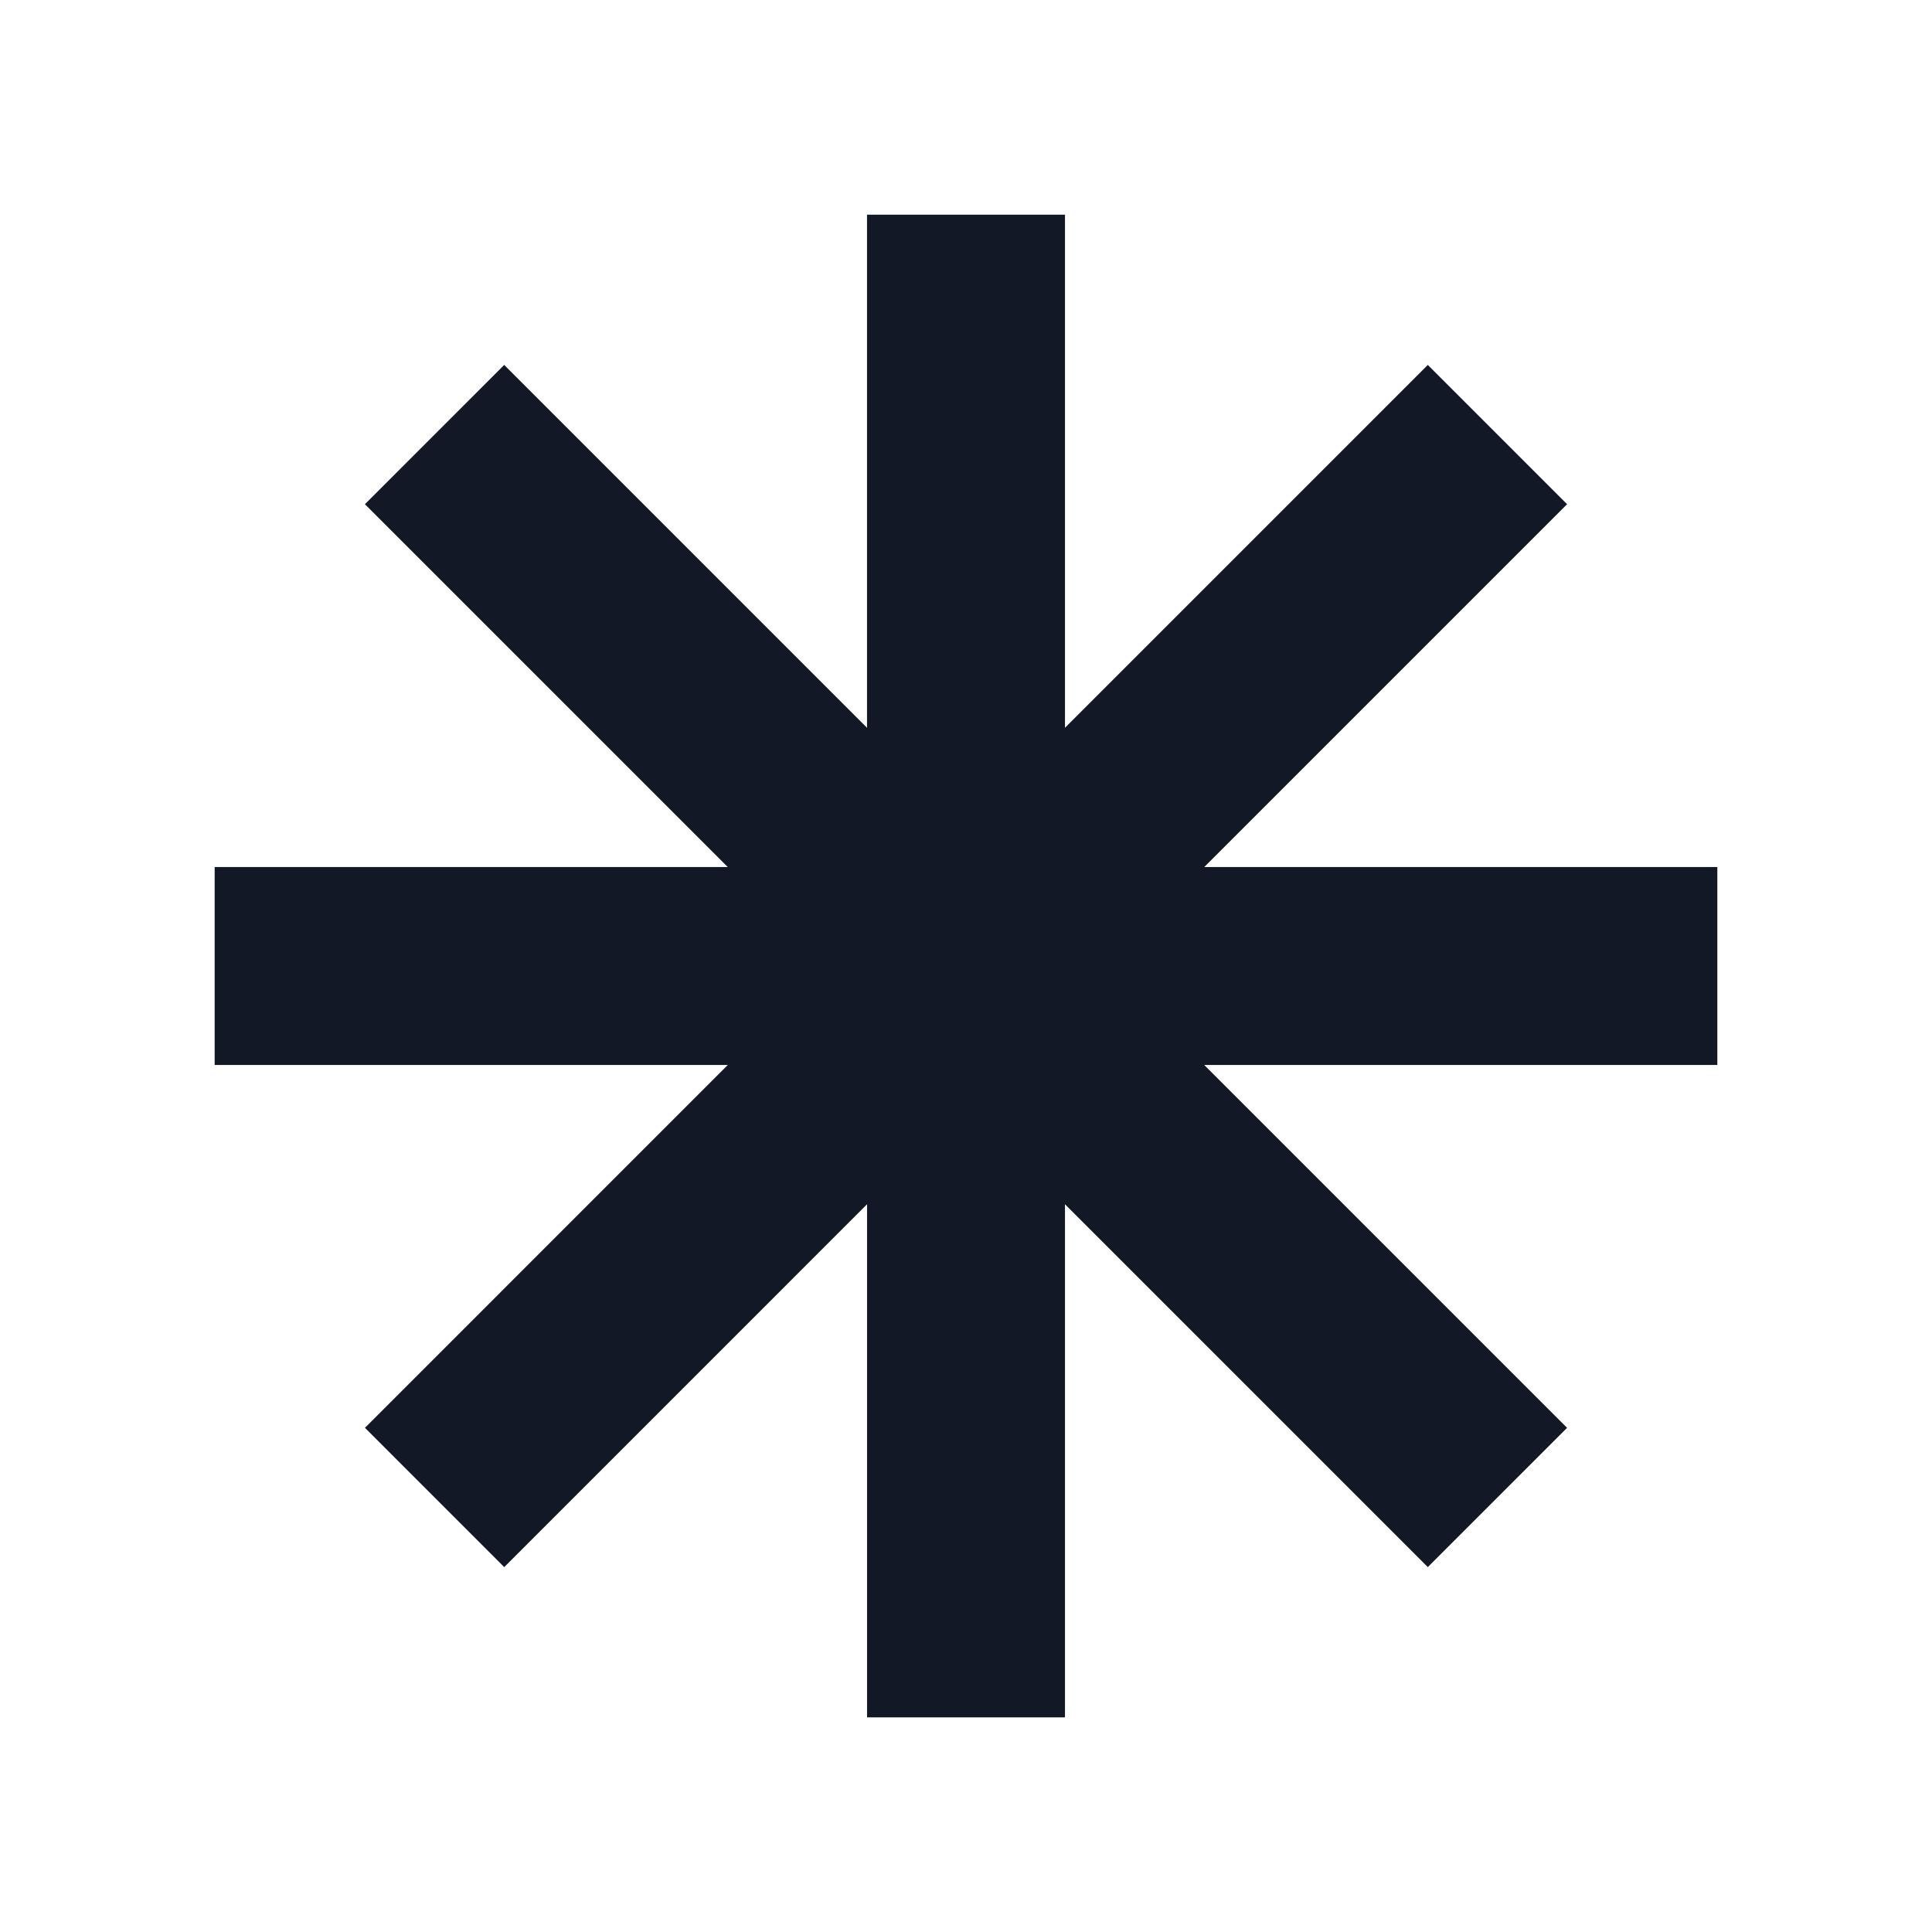 <svg width="180" height="180" viewBox="0 0 180 180" fill="none" xmlns="http://www.w3.org/2000/svg">
<g clip-path="url(#clip0_320_35)">
<path fill-rule="evenodd" clip-rule="evenodd" d="M80.781 20H99.222V67.805L133.026 34L146 46.976L112.196 80.781H160V99.222H112.196L146 133.027L133.026 146.003L99.222 112.198V160.003H80.781V112.198L46.978 146.003L34.003 133.027L67.807 99.222H20V80.781H67.804L34 46.976L46.974 34L80.778 67.805V20H80.781Z" fill="#121826"/>
</g>
<defs>
<clipPath id="clip0_320_35">
<rect width="140" height="140" fill="white" transform="translate(20 20)"/>
</clipPath>
</defs>
</svg>
